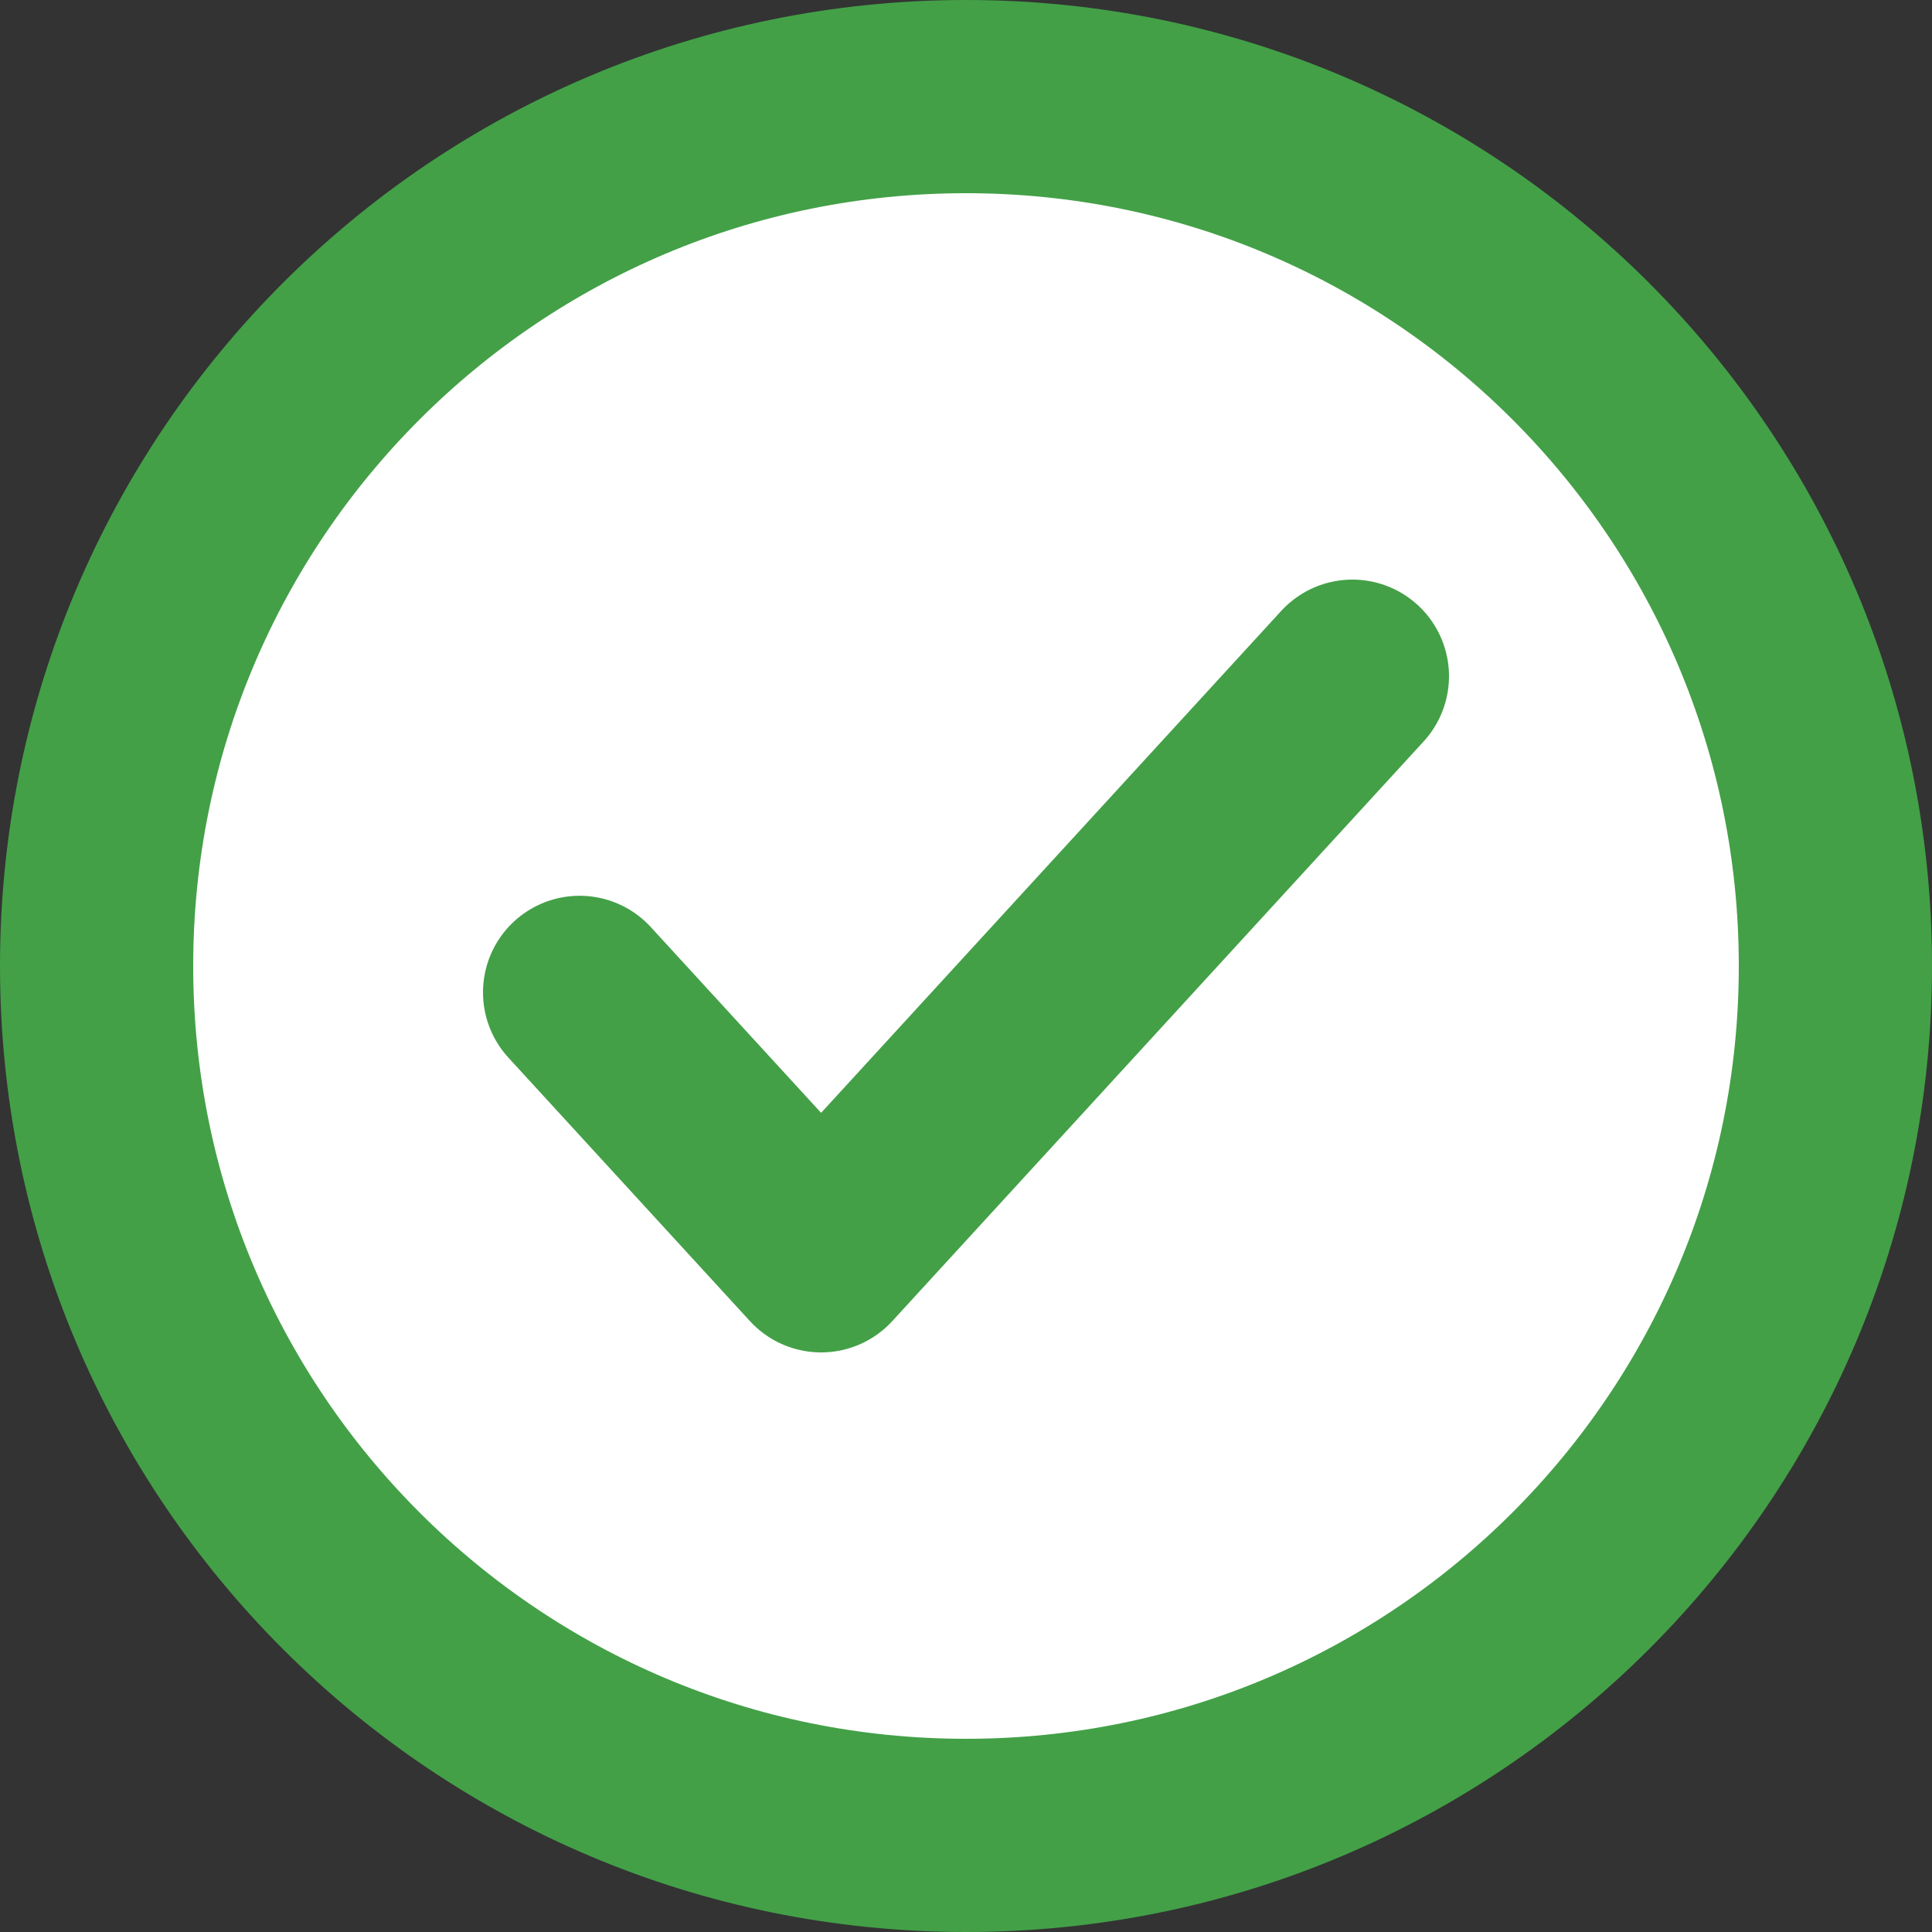 <svg xmlns="http://www.w3.org/2000/svg" width="20" height="20" viewBox="0 0 20 20" fill="none"><rect x="0" y="0" width="20" height="20" fill="#333333" stroke="none"/><path d="M10 19C14.971 19 19 14.971 19 10C19 5.029 14.971 1 10 1C5.029 1 1 5.029 1 10C1 14.971 5.029 19 10 19Z" fill="white" stroke="#43A047" stroke-width="2" stroke-linecap="round" stroke-linejoin="round"></path><path d="M14 7L8.5 13L6 10.273" stroke="#43A047" stroke-width="2" stroke-linecap="round" stroke-linejoin="round"></path></svg>